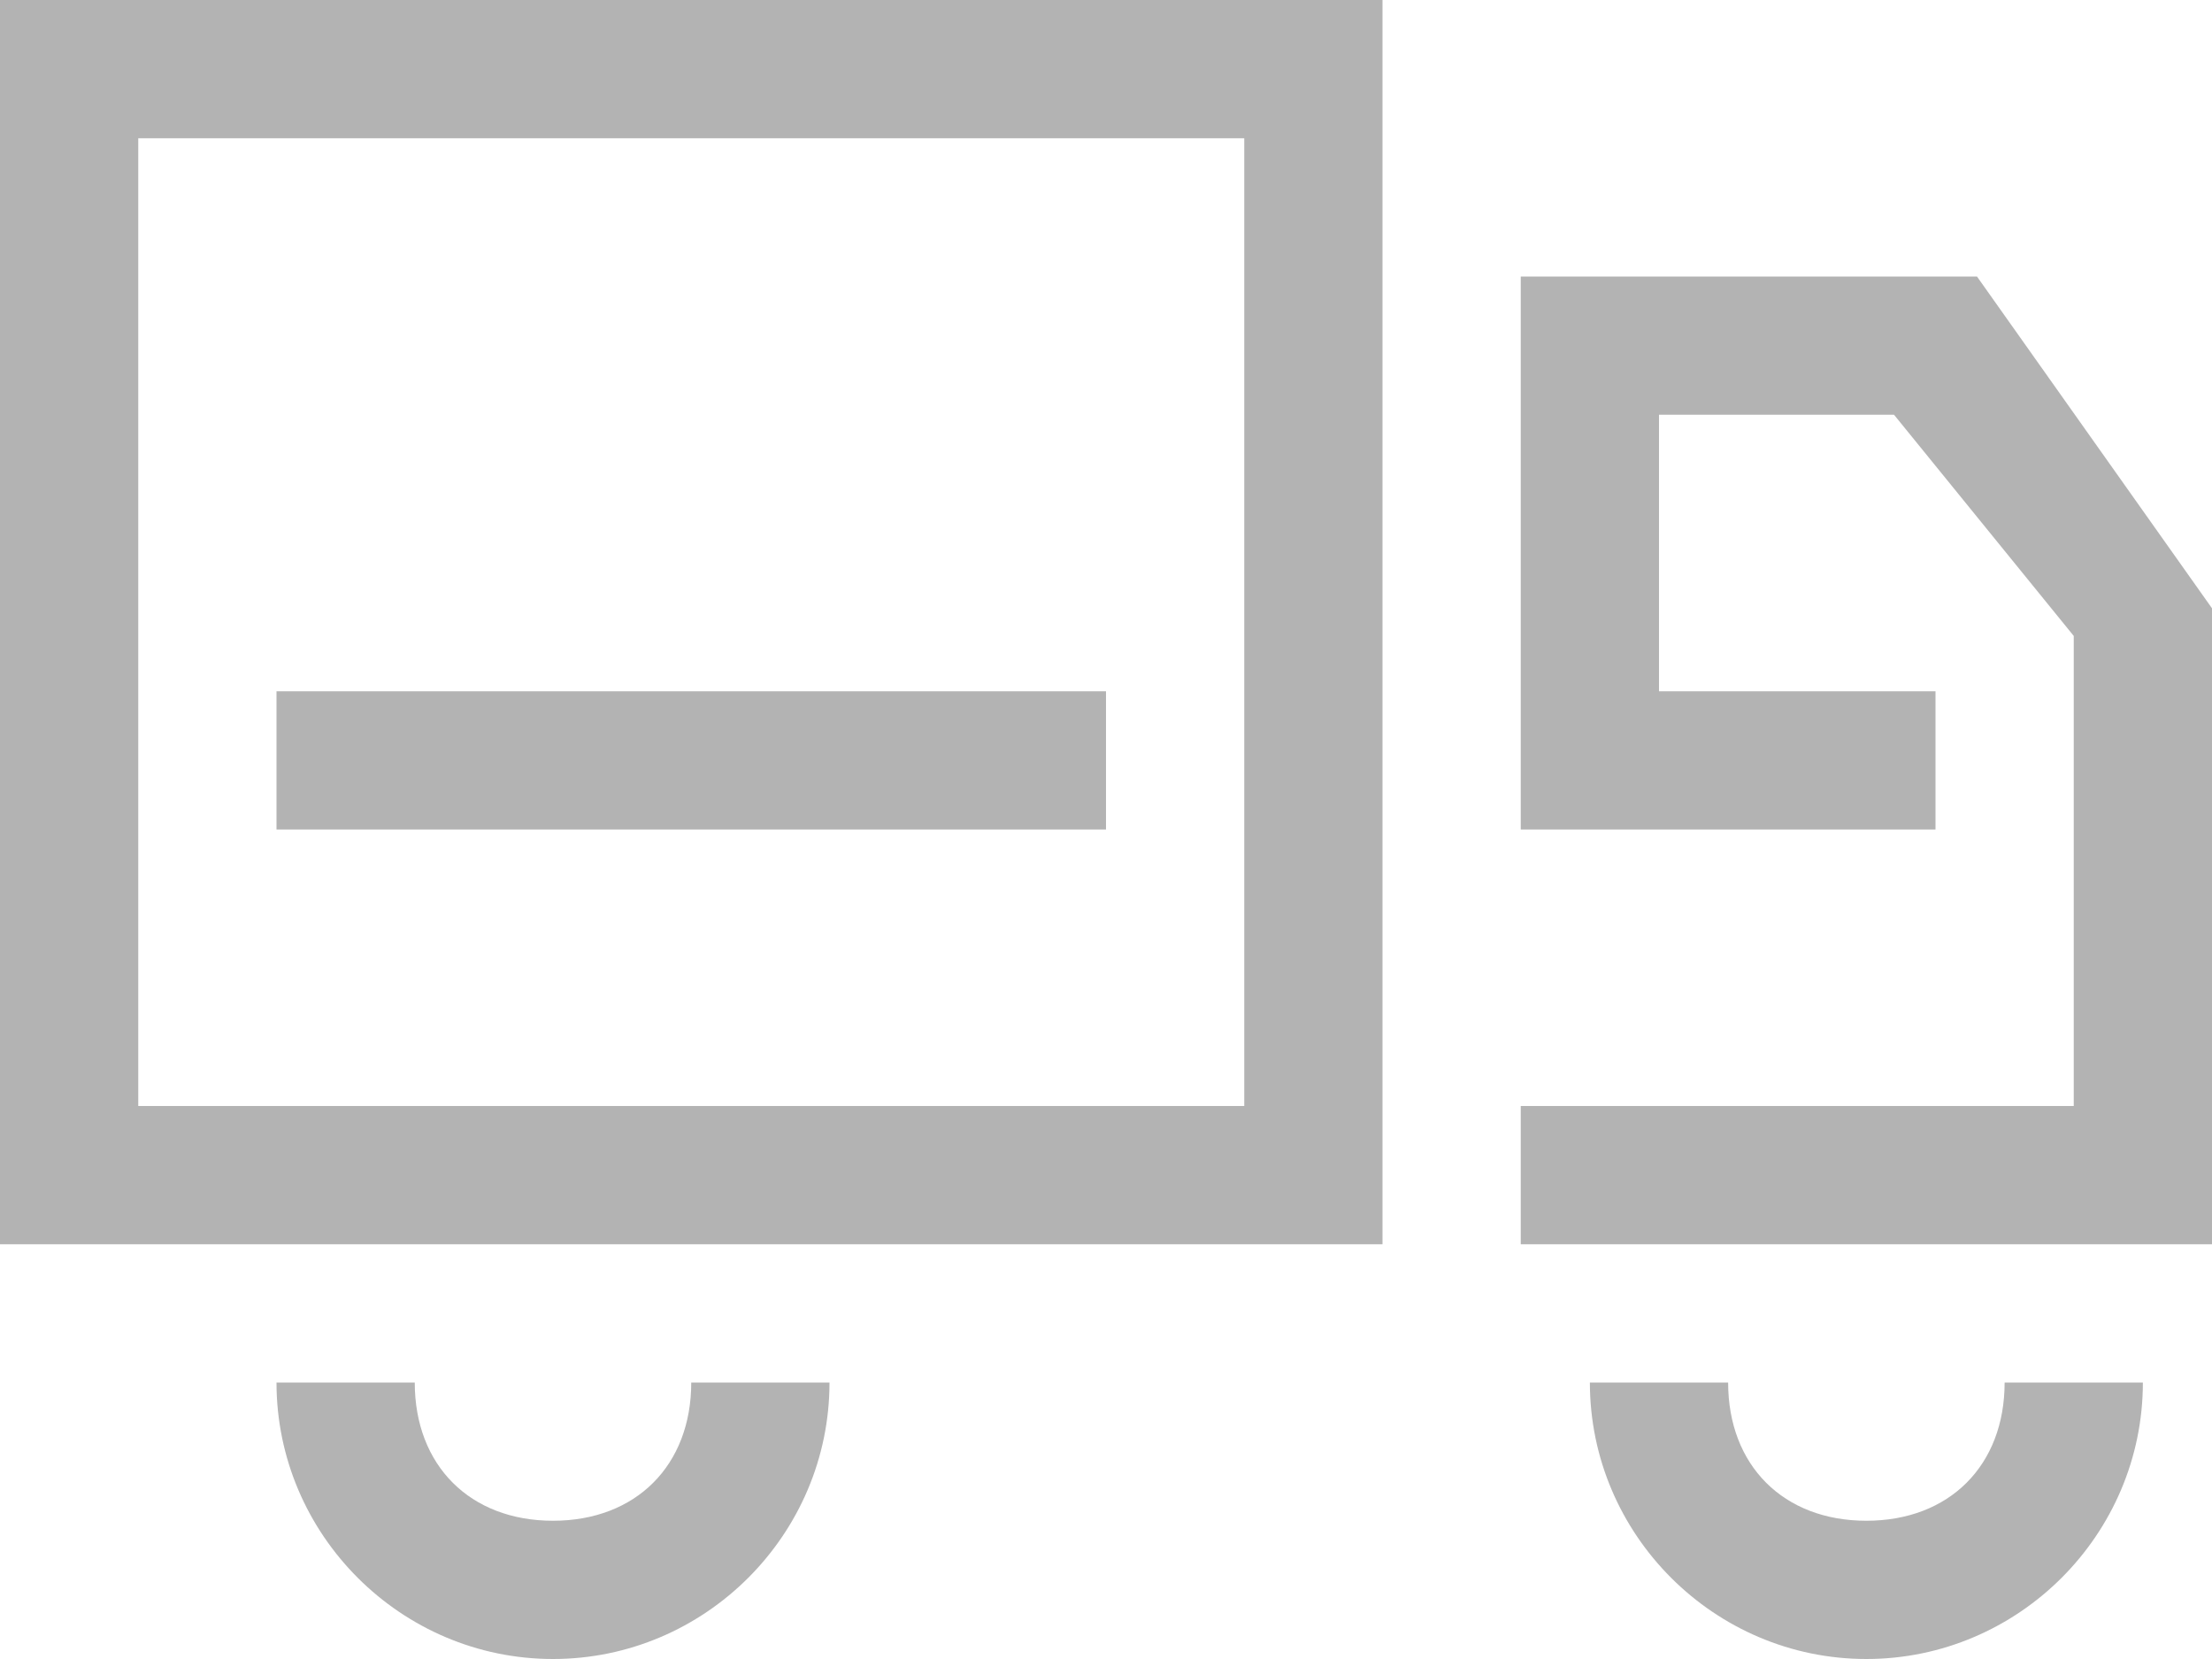 <svg version="1.2" xmlns="http://www.w3.org/2000/svg" viewBox="0 0 16 12" width="16" height="12"><style>.a{fill:#b3b3b3}</style><path fill-rule="evenodd" class="a" d="m0 9h10v-9h-10zm1-8h8v7h-8zm13.3 1h-3.3v4h3v-1h-2v-2h1.7l1.3 1.6v3.4h-4v1h5v-4.6zm-12.3 4h6v-1h-6zm11.5 5c-0.6 0-1-0.4-1-1h-1c0 1.1 0.9 2 2 2 1.1 0 2-0.9 2-2h-1c0 0.6-0.4 1-1 1zm-9.5 0c-0.6 0-1-0.4-1-1h-1c0 1.1 0.9 2 2 2 1.1 0 2-0.9 2-2h-1c0 0.6-0.4 1-1 1z"/></svg>